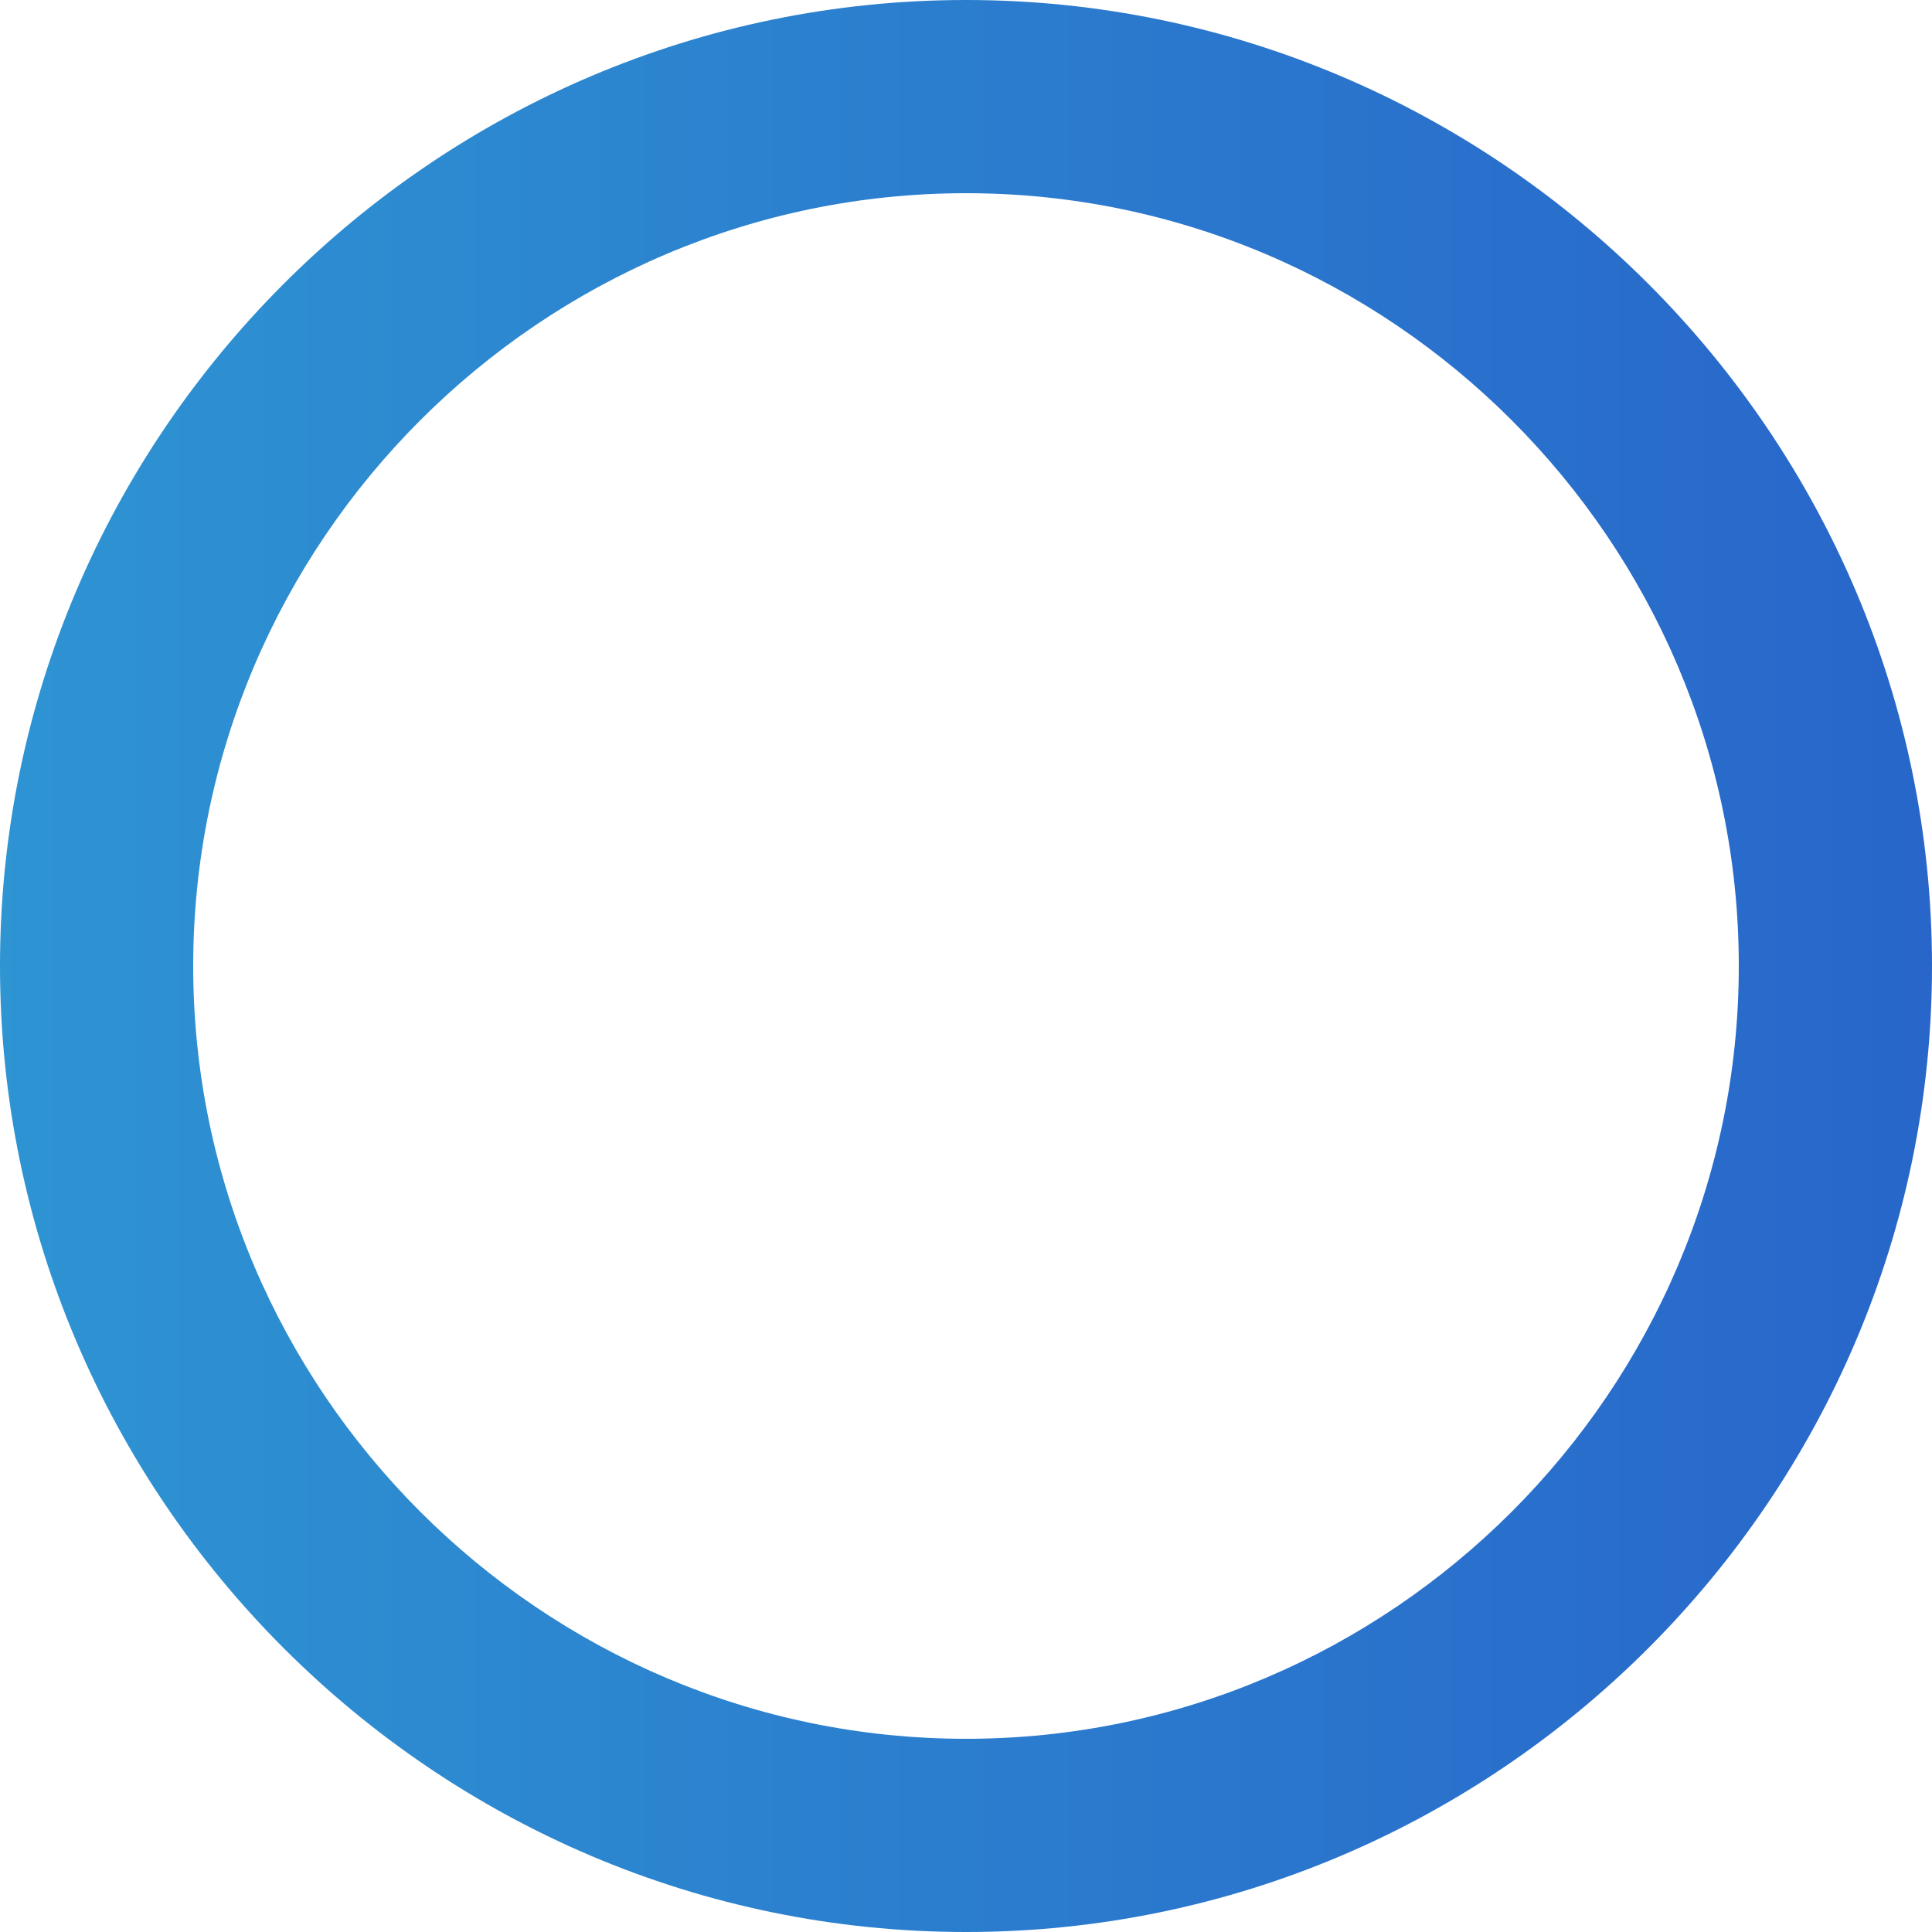 <?xml version="1.0" encoding="UTF-8"?>
<!-- Generator: Adobe Illustrator 26.1.0, SVG Export Plug-In . SVG Version: 6.00 Build 0) -->
<svg xmlns="http://www.w3.org/2000/svg" xmlns:xlink="http://www.w3.org/1999/xlink" version="1.1" x="0px" y="0px" viewBox="0 0 512 512" style="enable-background:new 0 0 512 512;" xml:space="preserve">
	<style type="text/css">
		.st0{fill:url(#SVGID_1_);}
		.st1{fill:url(#SVGID_00000065781439950823050770000006470983897839718581_);}
		@keyframes opcDot {
		0% {
		opacity: 0;
		}
		50% {
		opacity: 1;
		}
		100% {
		opacity: 0;
		}
		}
		.tracking {
		opacity: 0;
		//transform: translateY(50px);
		animation-name: opcDot;
		animation-duration: 1000ms;
		animation-iteration-count: infinite;
		animation-fill-mode: both;
		}
	</style>
	<g id="Layer_1">
		<g>
			<linearGradient id="SVGID_1_" gradientUnits="userSpaceOnUse" x1="-425.168" y1="640.252" x2="-424.168" y2="640.252" gradientTransform="matrix(512 0 0 -512 217686 328065)">
				<stop offset="0" style="stop-color:#2E94D2"></stop>
				<stop offset="1" style="stop-color:#2866CA"></stop>
			</linearGradient>
			<path class="st0" d="M256,0C115.2,0,0,115.2,0,256s115.2,256,256,256s256-115.2,256-256S396.8,0,256,0z M256,460.8    c-112.6,0-204.8-92.2-204.8-204.8S143.4,51.2,256,51.2S460.8,143.4,460.8,256S368.6,460.8,256,460.8z"></path>
		</g>
	</g>
	<g id="Layer_2" class="tracking">
		<linearGradient id="SVGID_00000121975524134274608590000017393145495148522903_" gradientUnits="userSpaceOnUse" x1="143" y1="255.5" x2="375" y2="255.5">
			<stop offset="0" style="stop-color:#2E94D2"></stop>
			<stop offset="1" style="stop-color:#2866CA"></stop>
		</linearGradient>
		<circle style="fill:url(#SVGID_00000121975524134274608590000017393145495148522903_);" cx="259" cy="255.5" r="116"></circle>
	</g>
</svg>
